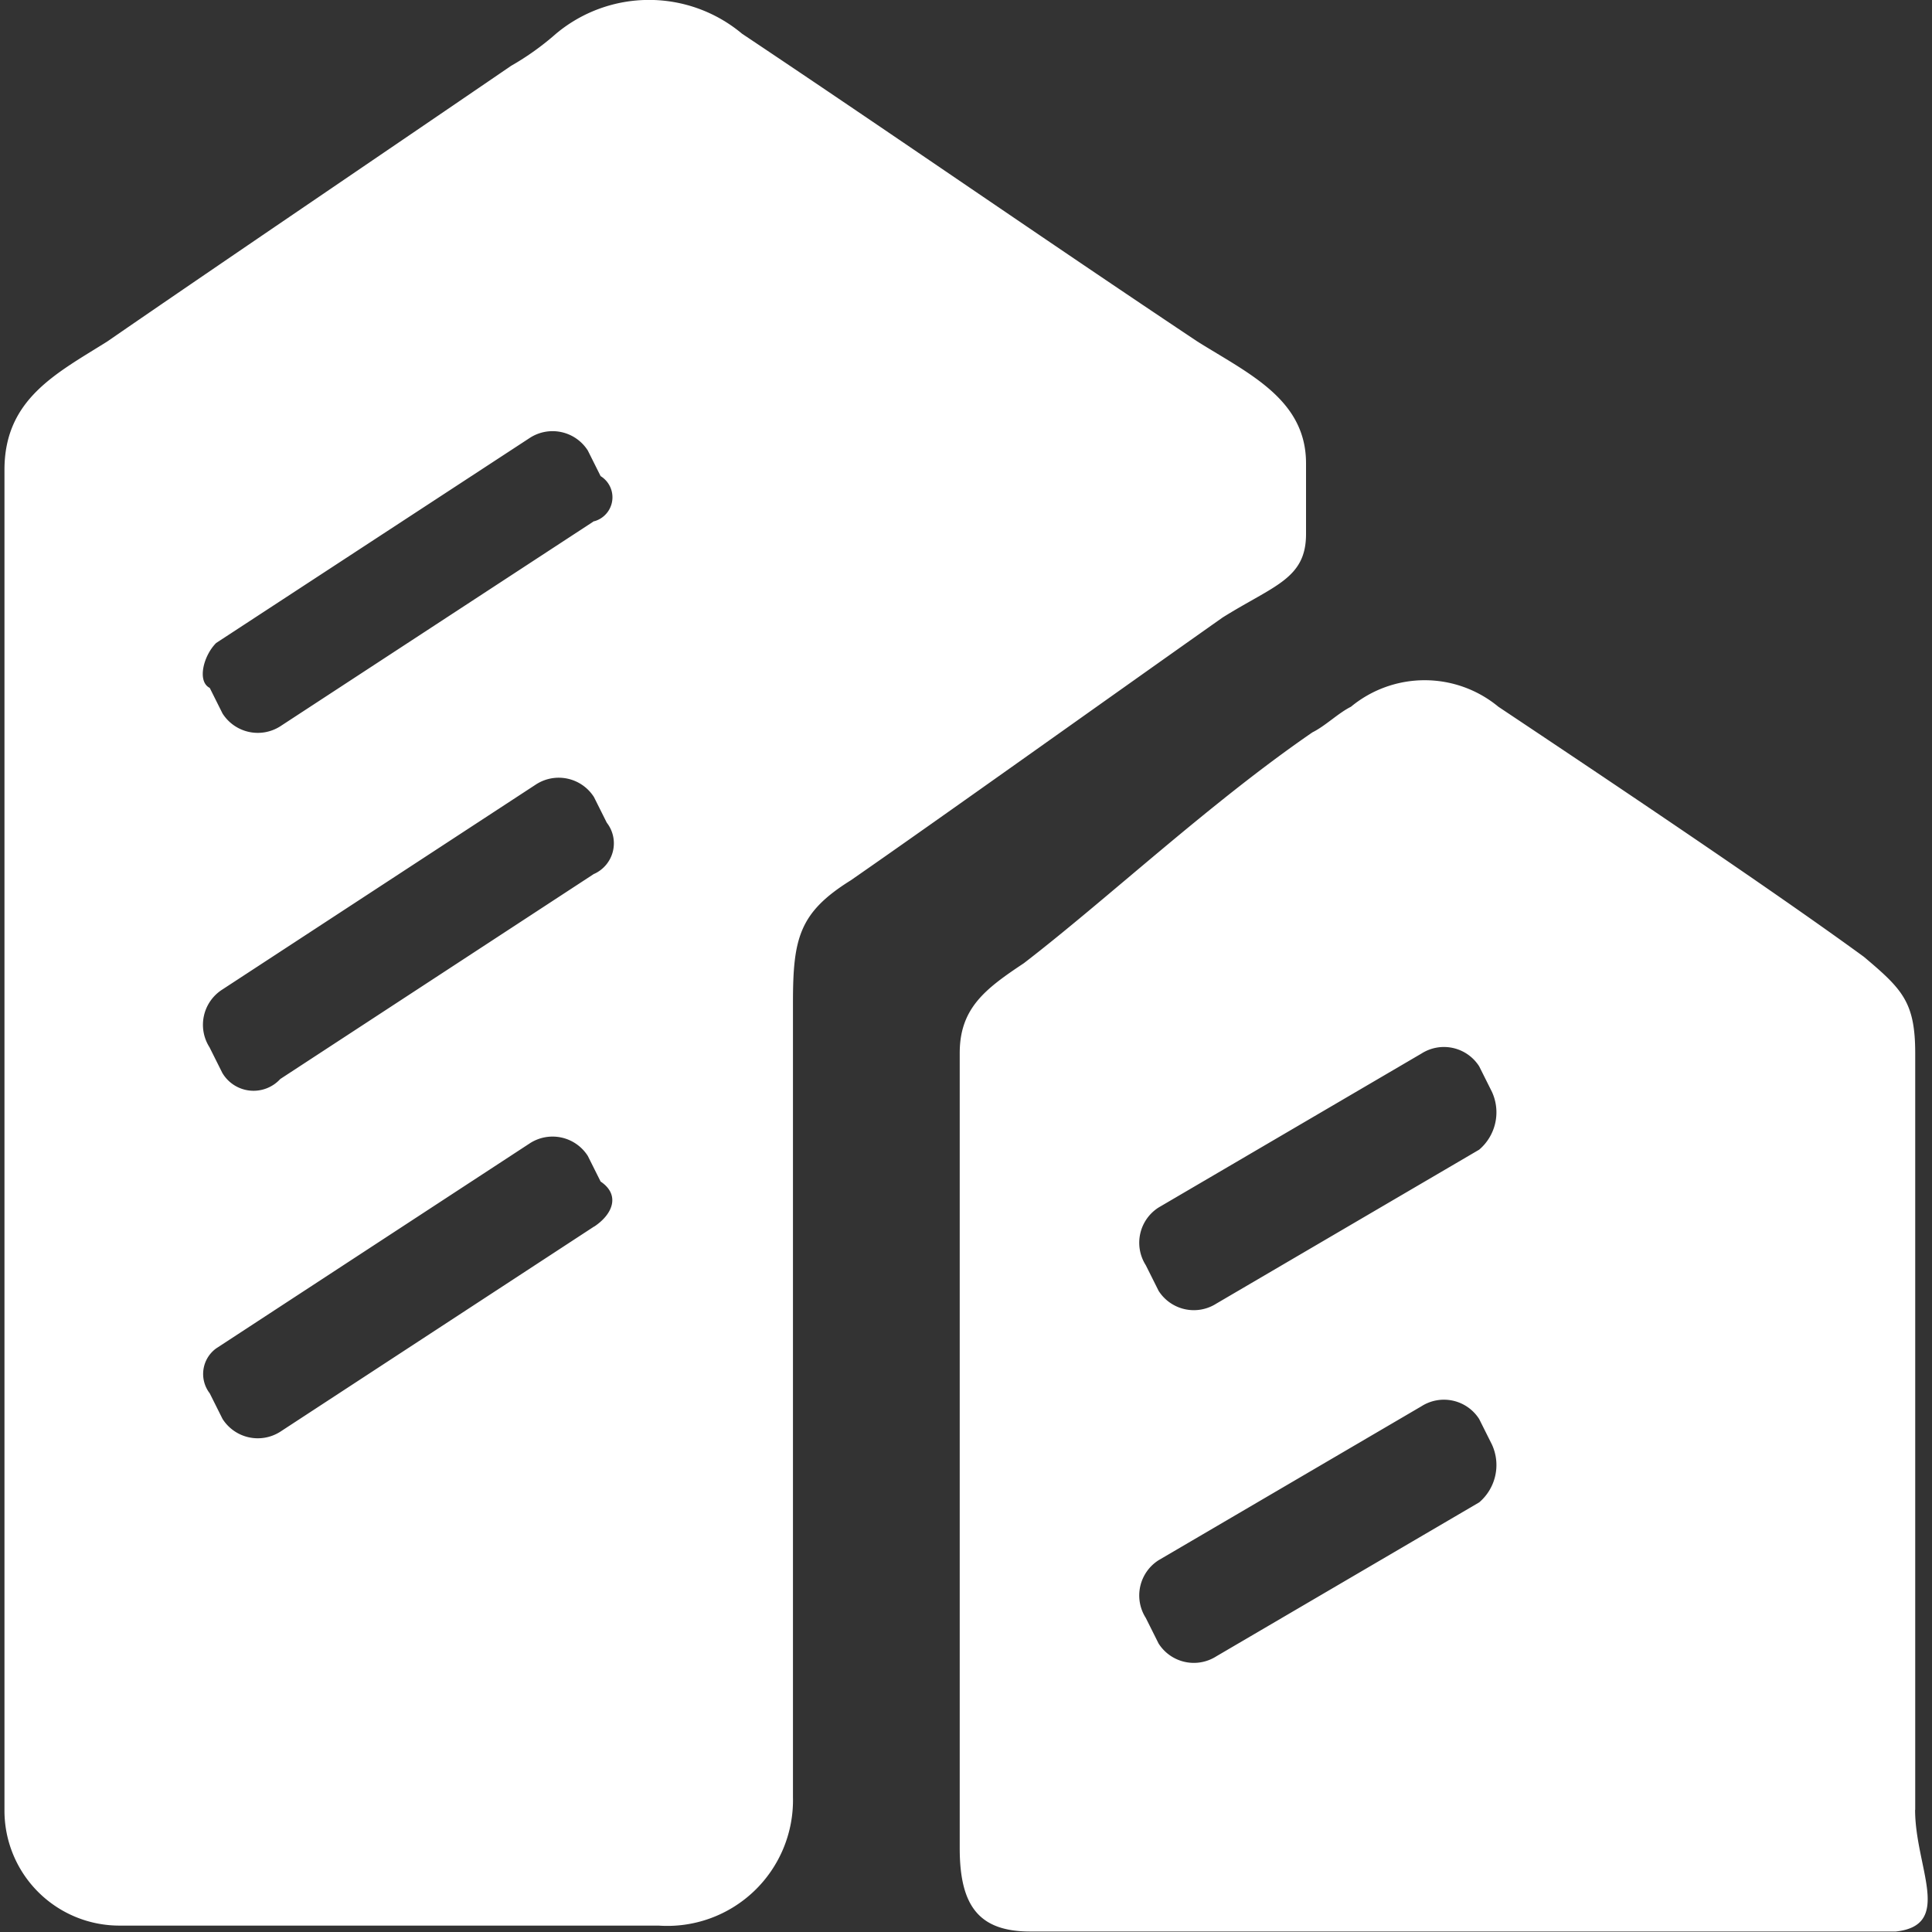 <?xml version="1.0" standalone="no"?><!DOCTYPE svg PUBLIC "-//W3C//DTD SVG 1.1//EN" "http://www.w3.org/Graphics/SVG/1.1/DTD/svg11.dtd"><svg t="1718961335977" class="icon" viewBox="0 0 1024 1024" version="1.1" xmlns="http://www.w3.org/2000/svg" p-id="102128" xmlns:xlink="http://www.w3.org/1999/xlink" width="200" height="200"><rect x="0" y="0" width="1024" height="1024" fill="#333333" stroke="none"/><path d="M1015.104 959.424V558.336c0-27.2-6.784-33.984-27.2-51.2-51.2-37.376-142.784-98.56-193.728-132.544a61.312 61.312 0 0 0-78.144 0c-6.784 3.392-13.568 10.176-20.416 13.568-54.4 37.376-108.8 88.384-152.96 122.368-20.416 13.568-33.984 23.808-33.984 47.616v421.44c0 30.592 10.176 44.16 37.376 44.16h458.816c30.592-3.392 10.176-33.984 10.176-64.576z m-231.104-163.136l-139.328 81.6a22.144 22.144 0 0 1-30.592-6.784l-6.784-13.568a22.144 22.144 0 0 1 6.784-30.592l139.328-81.6a22.144 22.144 0 0 1 30.592 6.784l6.784 13.568a25.984 25.984 0 0 1-6.784 30.592z m0-186.944l-139.328 81.6a22.144 22.144 0 0 1-30.592-6.784l-6.784-13.568A22.144 22.144 0 0 1 614.08 640l139.328-81.6a22.144 22.144 0 0 1 30.592 6.784l6.784 13.568a25.984 25.984 0 0 1-6.784 30.592z m-91.776-326.4v-37.376c0-33.984-30.592-47.616-57.6-64.576-81.6-54.4-160-108.8-241.344-163.136a76.8 76.8 0 0 0-98.56 0 143.872 143.872 0 0 1-23.808 17.024c-64.576 44.16-160 108.8-214.144 146.176-27.2 17.024-54.4 30.592-54.4 67.968v710.4a60.928 60.928 0 0 0 61.184 61.184h285.504a66.624 66.624 0 0 0 71.232-67.968V531.2c0-33.984 3.392-47.616 30.592-64.576 44.16-30.592 139.328-98.56 197.12-139.328 27.2-17.024 44.224-20.48 44.224-44.224z m-377.28 367.104l-166.4 108.8a22.144 22.144 0 0 1-30.592-6.784l-6.784-13.568a16.768 16.768 0 0 1 3.392-23.808l166.4-108.8a22.144 22.144 0 0 1 30.592 6.784l6.784 13.568c10.304 6.912 6.784 17.088-3.392 23.872z m0-186.944l-166.4 108.8a19.2 19.2 0 0 1-30.72-3.264l-6.784-13.568a22.144 22.144 0 0 1 6.784-30.592l166.4-108.8a22.144 22.144 0 0 1 30.592 6.784l6.784 13.568a17.792 17.792 0 0 1-6.656 27.136z m0-186.944l-166.4 108.8a22.144 22.144 0 0 1-30.592-6.784l-6.784-13.568c-6.784-3.392-3.392-17.024 3.392-23.808l166.4-108.8a22.144 22.144 0 0 1 30.592 6.784l6.784 13.568a13.184 13.184 0 0 1-3.392 23.936z m0 0" fill="#fff" p-id="102129"></path></svg>